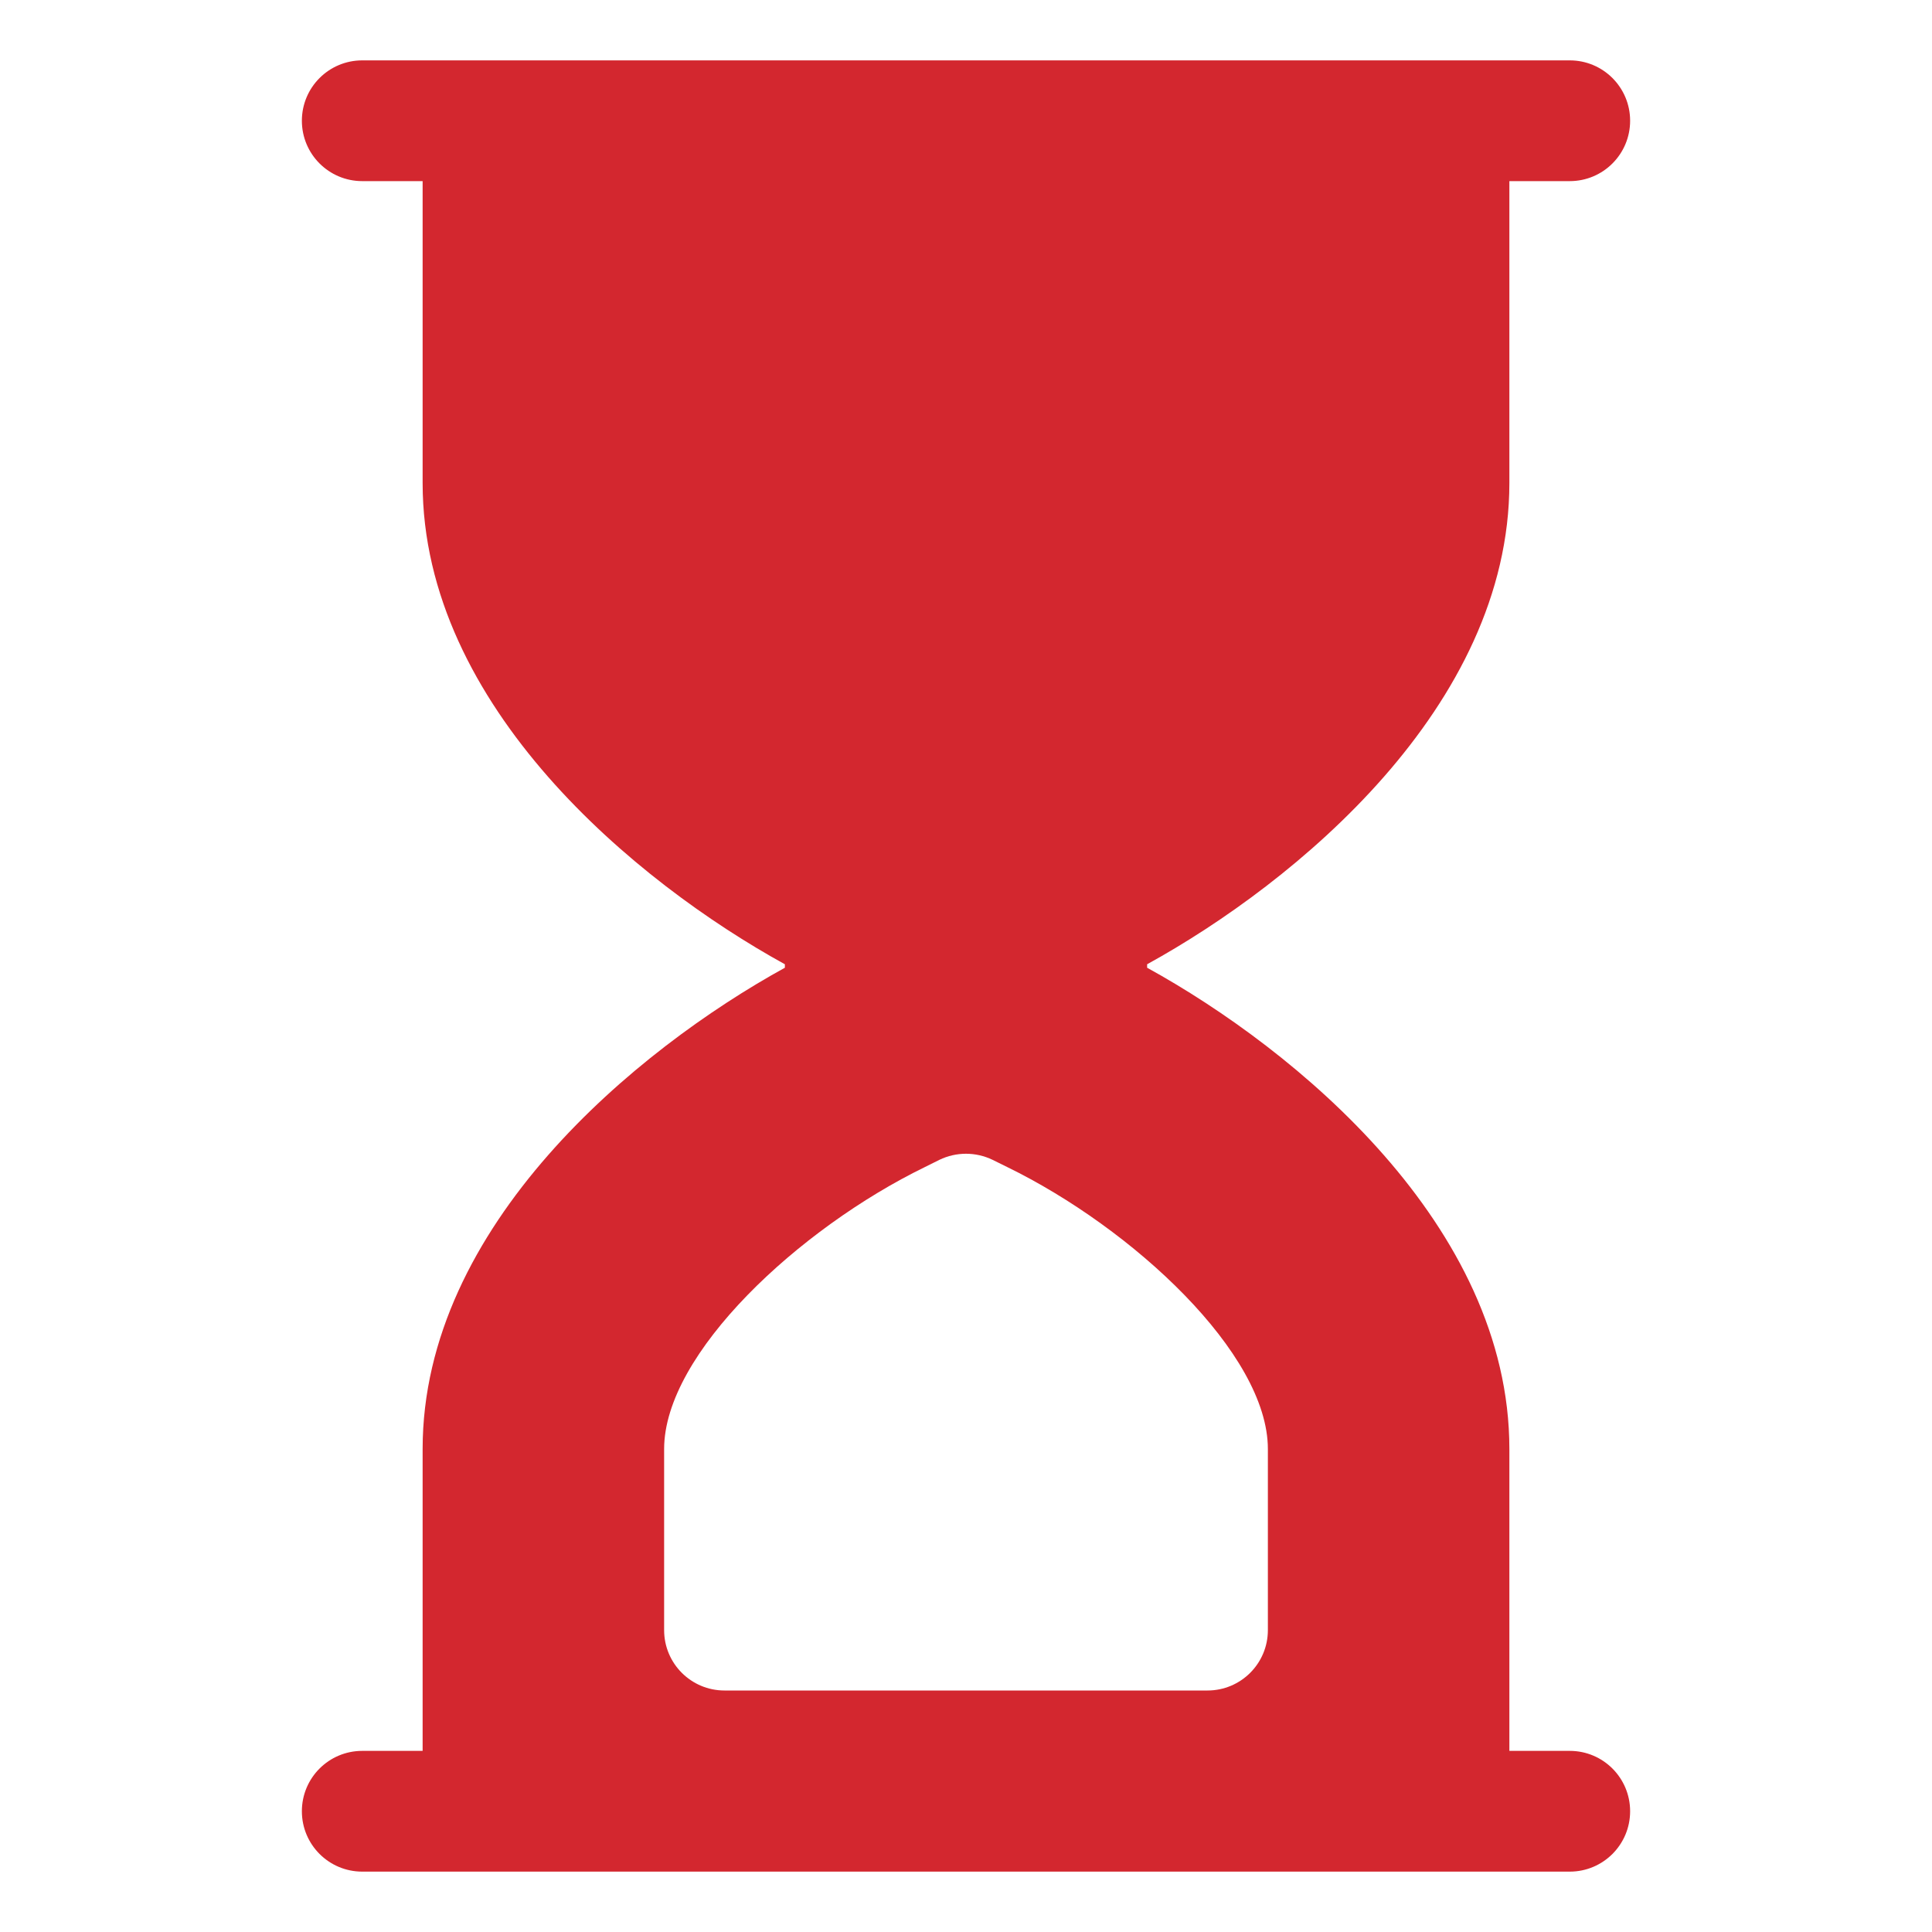<svg width="48" height="48" viewBox="0 0 48 48" fill="none" xmlns="http://www.w3.org/2000/svg">
<path d="M39 43.5H37.5V36C37.5 30.447 32.188 26.073 28.5 24.043V23.957C32.188 21.927 37.5 17.553 37.5 12V4.5H39C39.829 4.5 40.5 3.829 40.5 3C40.5 2.171 39.829 1.5 39 1.5H9C8.171 1.5 7.5 2.171 7.5 3C7.5 3.829 8.171 4.5 9 4.5H10.5V12C10.5 17.553 15.812 21.927 19.5 23.957V24.043C15.812 26.073 10.5 30.447 10.5 36V43.5H9C8.171 43.5 7.5 44.171 7.5 45C7.5 45.829 8.171 46.5 9 46.5H39C39.829 46.5 40.5 45.829 40.5 45C40.5 44.171 39.829 43.5 39 43.5ZM31.5 40.5C31.5 41.329 30.829 42 30 42H18C17.171 42 16.5 41.329 16.5 40.5V36C16.5 33.626 19.86 30.516 22.975 28.997L23.339 28.816C23.758 28.614 24.242 28.614 24.661 28.816L25.028 28.997C28.14 30.516 31.5 33.626 31.5 36V40.5Z" fill="#D3272F"/>
</svg>
